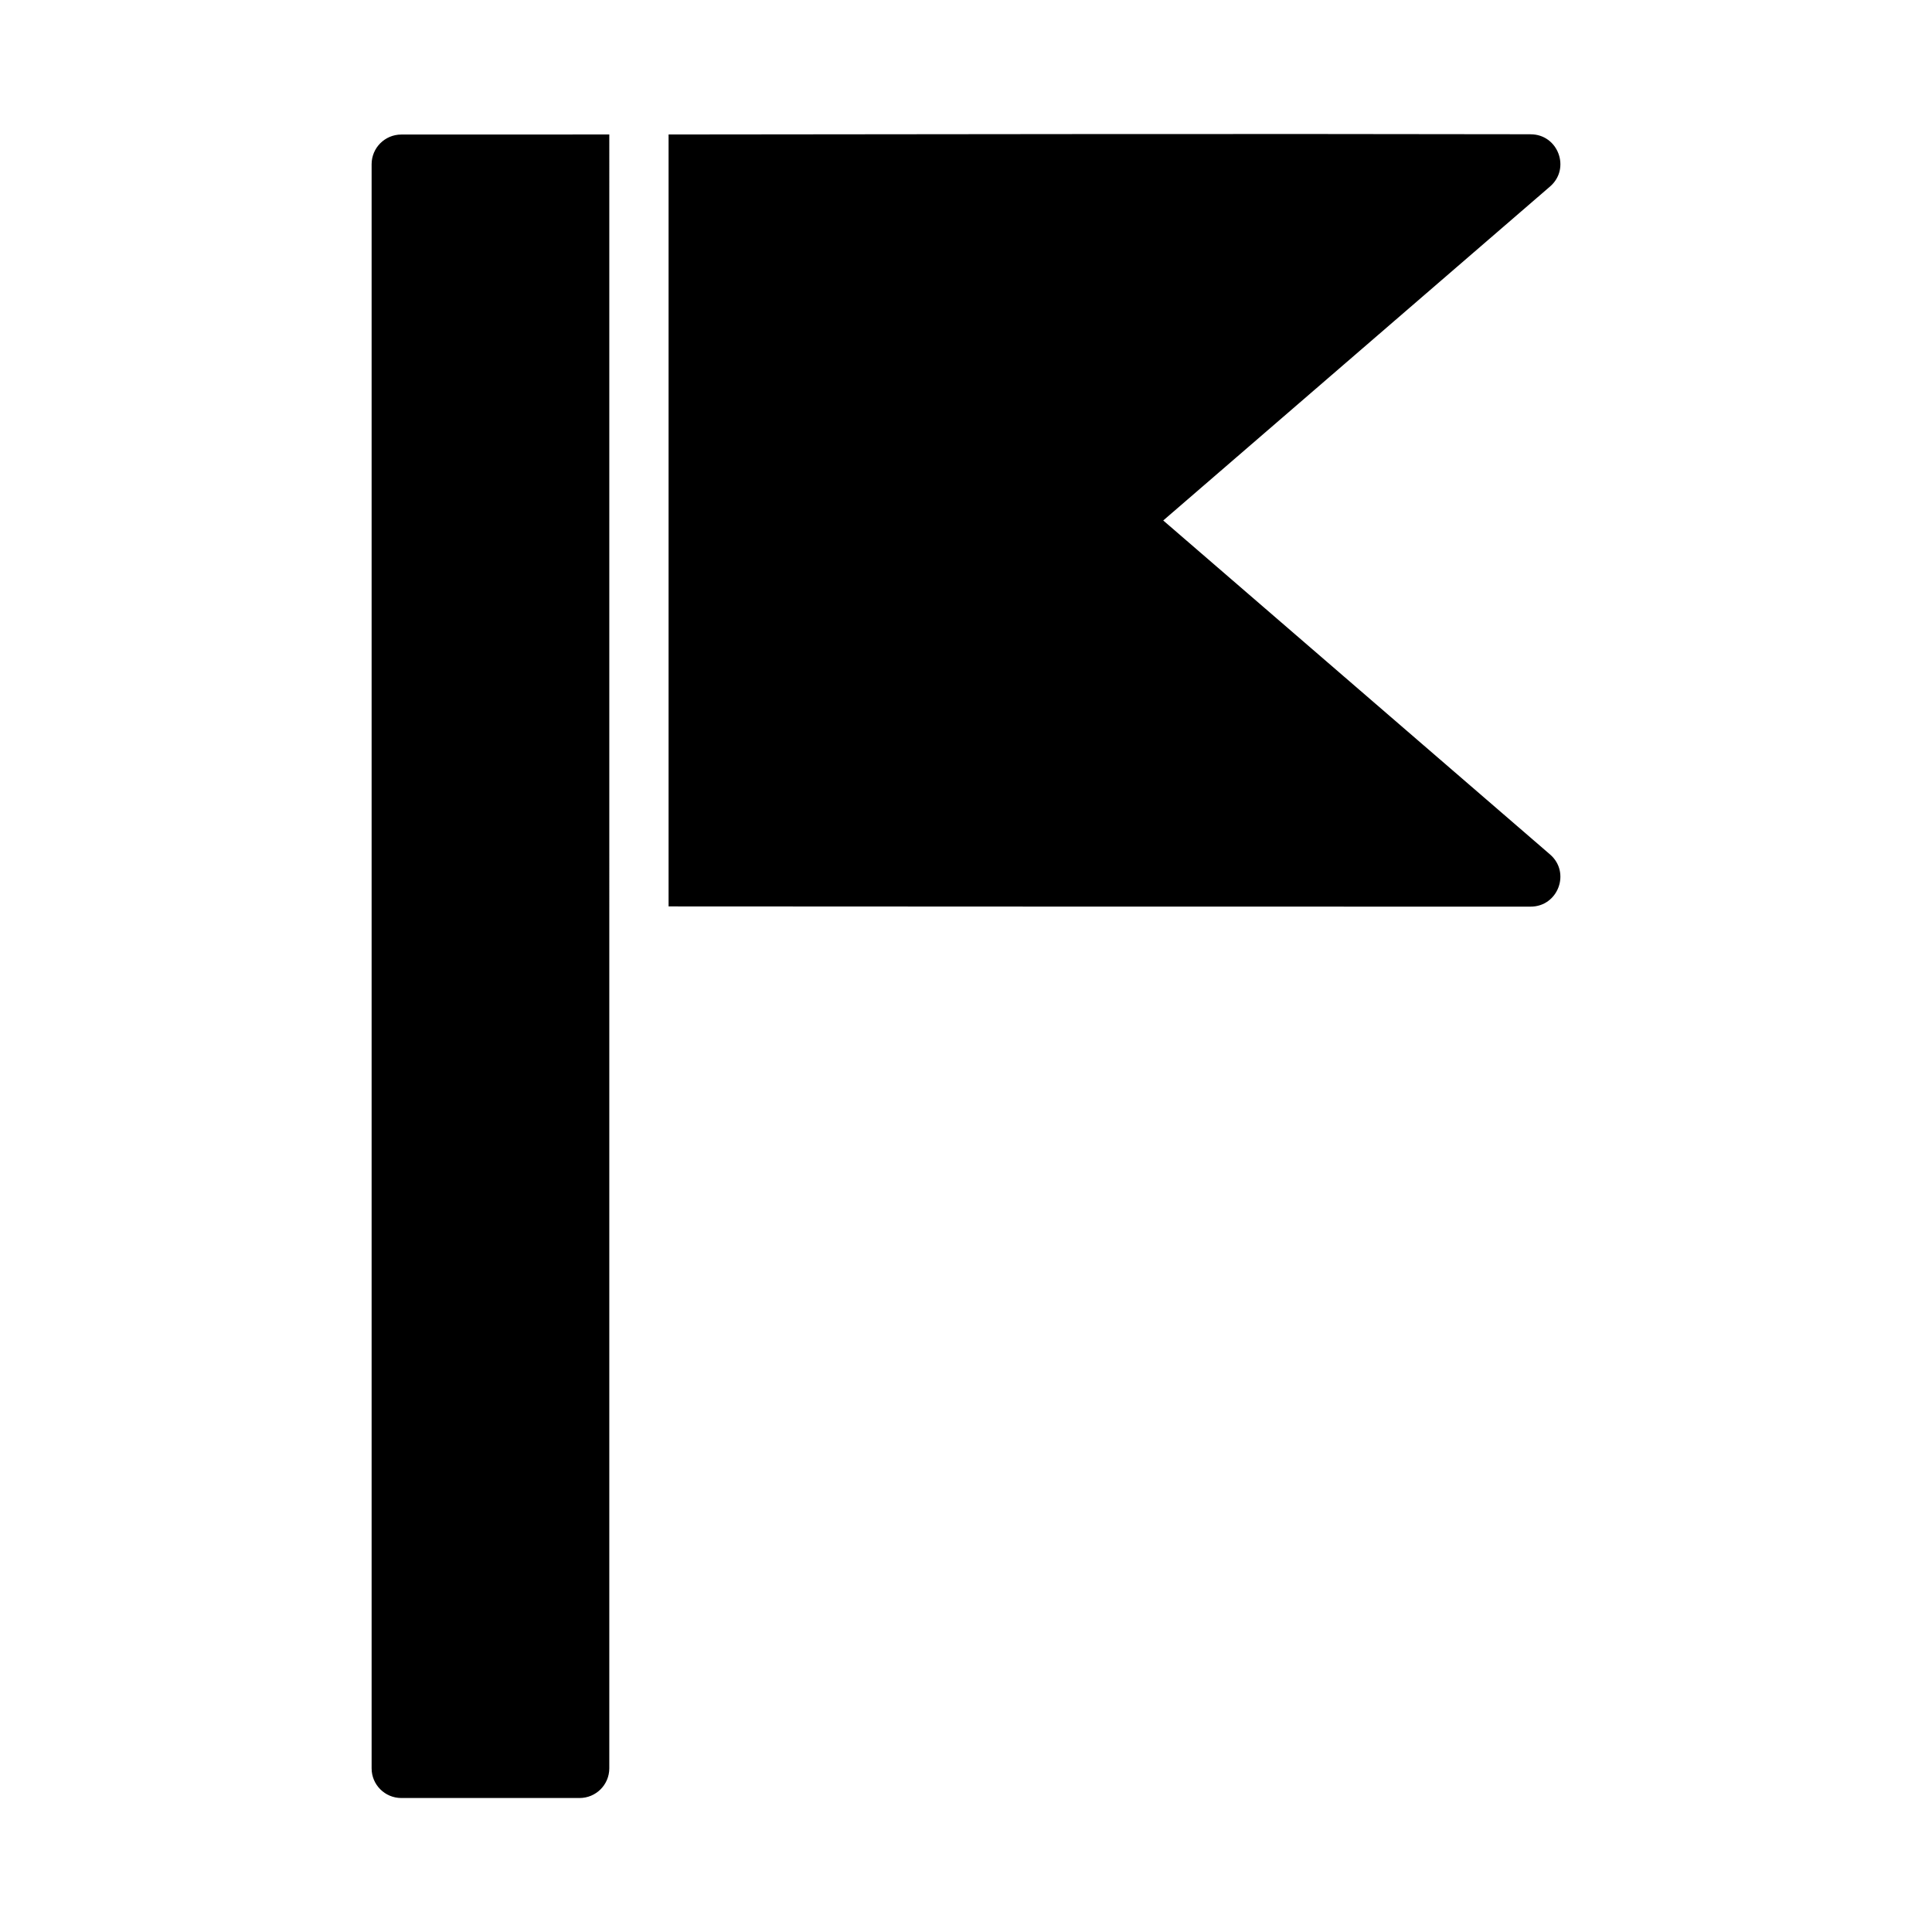 <?xml version="1.0" encoding="UTF-8"?>
<!-- Uploaded to: SVG Repo, www.svgrepo.com, Generator: SVG Repo Mixer Tools -->
<svg fill="#000000" width="800px" height="800px" version="1.1" viewBox="144 144 512 512" xmlns="http://www.w3.org/2000/svg">
 <path d="m549.59 179.58c-76.176-0.148-152.3-0.016-228.41 0.059v204.57c76.137 0.059 152.24 0.059 228.41 0.059 7.32 0.031 10.727-9.059 5.18-13.836l-102.5-88.5 102.5-88.5c5.547-4.777 2.141-13.879-5.18-13.84zm-244.12 0.059c-18.371 0.016-36.77 0.016-55.133 0.016-4.328 0.008-7.84 3.512-7.856 7.84v425.14c0 4.336 3.519 7.848 7.856 7.856h47.23c4.352 0.016 7.894-3.504 7.902-7.856z"/>
</svg>